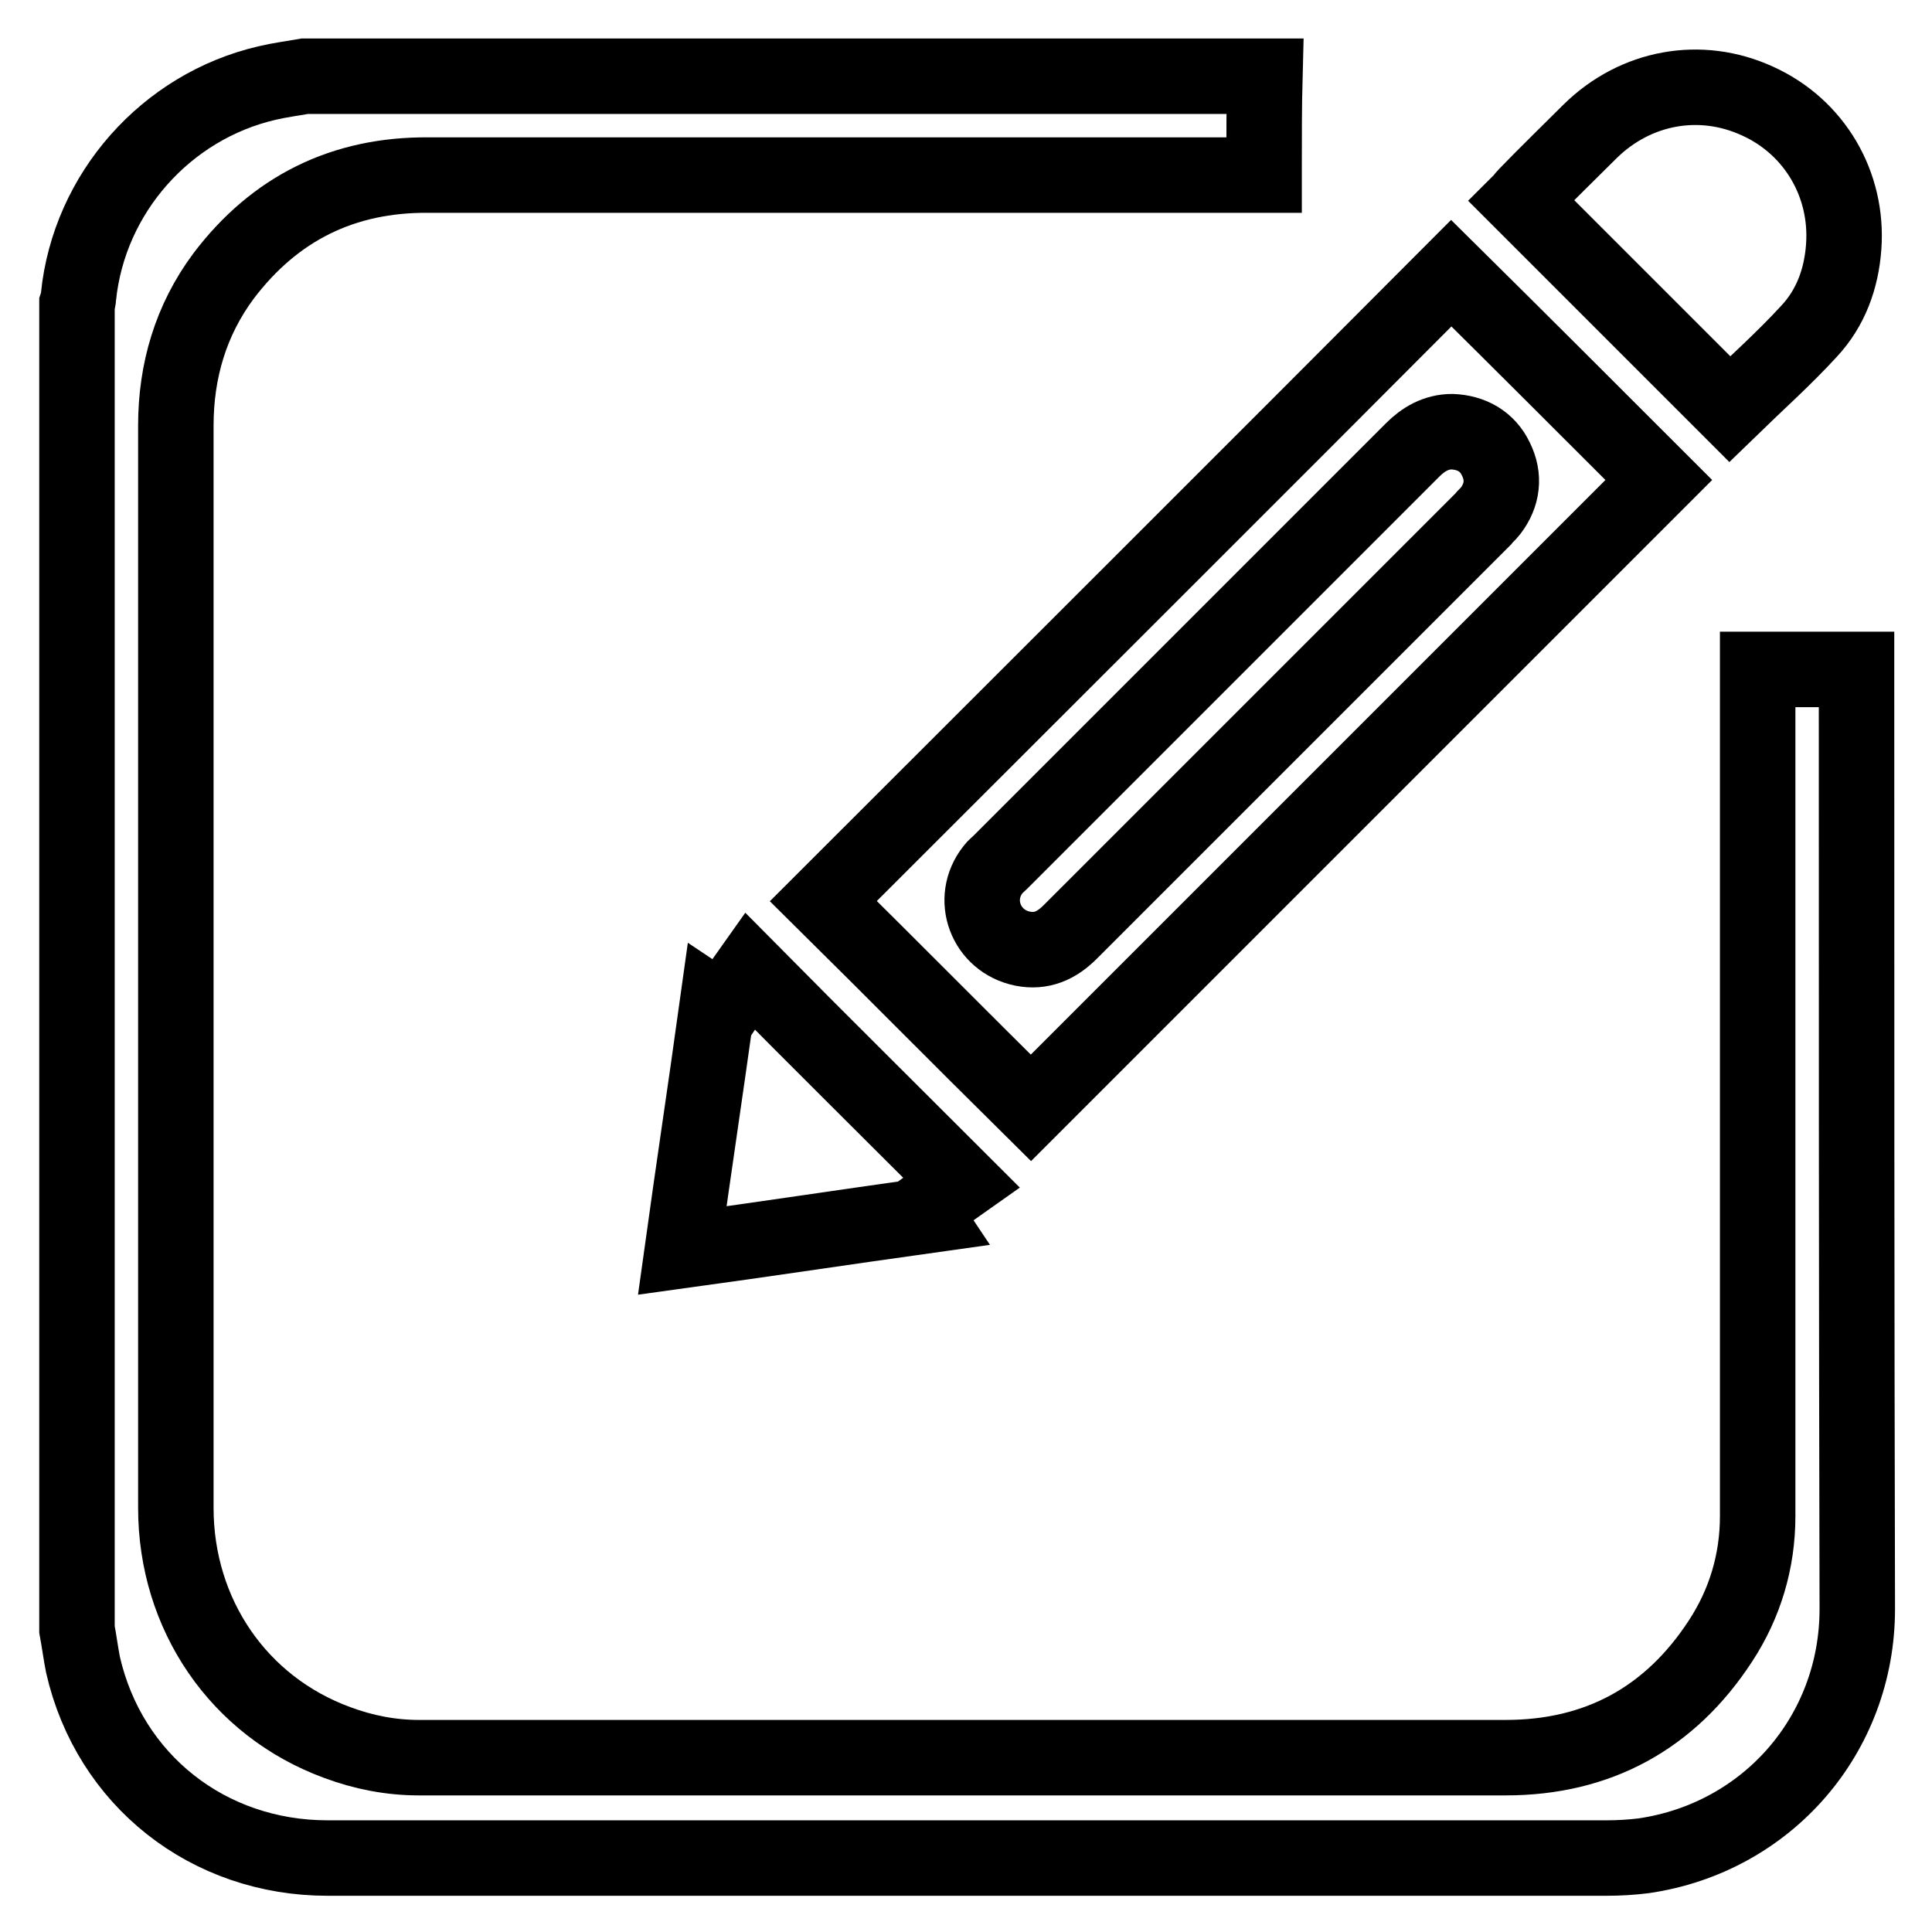 <?xml version="1.0" encoding="utf-8"?>
<!-- Svg Vector Icons : http://www.onlinewebfonts.com/icon -->
<!DOCTYPE svg PUBLIC "-//W3C//DTD SVG 1.1//EN" "http://www.w3.org/Graphics/SVG/1.1/DTD/svg11.dtd">
<svg version="1.1" xmlns="http://www.w3.org/2000/svg" xmlns:xlink="http://www.w3.org/1999/xlink" x="0px" y="0px" viewBox="0 0 256 256" enable-background="new 0 0 256 256" xml:space="preserve">
<g><g><path stroke-width="10" fill-opacity="0" stroke="#000000"  d="M246,90c0-0.4,0-0.8,0-1.3c-4.5,0-8.7,0-13.1,0c0,0.6,0,1,0,1.5c0,8.7,0,17.4,0,26.2c0,28.2,0,56.3,0,84.5c0,6-1.7,11.6-4.9,16.5c-6.7,10.3-16.3,15.5-28.5,15.5c-28,0-56.1,0-84.1,0c-20,0-40,0-59.9,0c-3.7,0-7.3-0.7-10.8-2c-13.1-4.8-21.4-17-21.4-31.1c0-27.4,0-54.7,0-82.1c0-20.4,0-40.9,0-61.3c0-7.3,2-14,6.3-19.8c6.8-9,15.9-13.5,27.2-13.4c36.4,0,72.8,0,109.1,0c0.5,0,1,0,1.6,0c0-0.6,0-1,0-1.5c0-3.9,0-7.8,0.1-11.6c-42.4,0-84.8,0-127.2,0c-1.7,0.3-3.3,0.5-5,0.9c-13.4,3.1-23.6,14.6-25,28.3c0,0.3-0.1,0.7-0.2,1c0,58.5,0,117.1,0,175.6c0.3,1.6,0.5,3.2,0.8,4.7c3.5,15.3,16.6,25.6,32.4,25.6c56.5,0,113,0,169.5,0c1.6,0,3.3-0.1,4.9-0.3c16.4-2.4,28.3-16.1,28.3-32.7C246,172.1,246,131,246,90z"/><path stroke-width="10" fill-opacity="0" stroke="#000000"  d="M136.6,146.8c27.7-27.7,55.5-55.5,83.2-83.2c-9.1-9.1-18.3-18.3-27.5-27.4c-27.7,27.8-55.5,55.5-83.2,83.2C118.3,128.5,127.5,137.8,136.6,146.8z M132.5,114.3c18.2-18.2,36.4-36.4,54.7-54.7c1.4-1.4,3.1-2.4,5.2-2.4c2.6,0.1,4.7,1.3,5.8,3.6c1.2,2.4,0.9,4.8-0.7,6.9c-0.3,0.4-0.7,0.7-1,1.1c-18.2,18.2-36.4,36.4-54.7,54.7c-1.8,1.8-3.8,2.7-6.3,2.2c-4.9-1-7-6.6-3.9-10.5C131.8,114.9,132.2,114.6,132.5,114.3z"/><path stroke-width="10" fill-opacity="0" stroke="#000000"  d="M239.7,43.9c2.9-3.1,4.3-7,4.6-11.2c0.6-8.3-3.9-15.9-11.4-19.3c-7.6-3.5-16.2-1.9-22.2,4c-2.8,2.8-5.7,5.6-8.5,8.5c-0.2,0.2-0.4,0.5-0.6,0.7c9.3,9.3,18.5,18.5,27.6,27.6C232.8,50.7,236.4,47.5,239.7,43.9z"/><path stroke-width="10" fill-opacity="0" stroke="#000000"  d="M99.4,128.7c-1.2,1.7-2.5,3.4-3.7,5.2c-0.1-0.1-0.4-0.2-0.7-0.4c-1.5,10.8-3.1,21.4-4.6,32.2c10.9-1.5,21.5-3.1,32.2-4.6c-0.2-0.3-0.3-0.6-0.4-0.7c1.8-1.3,3.5-2.5,5.2-3.7C118,147.3,108.7,138.1,99.4,128.7z"/></g></g>
</svg>